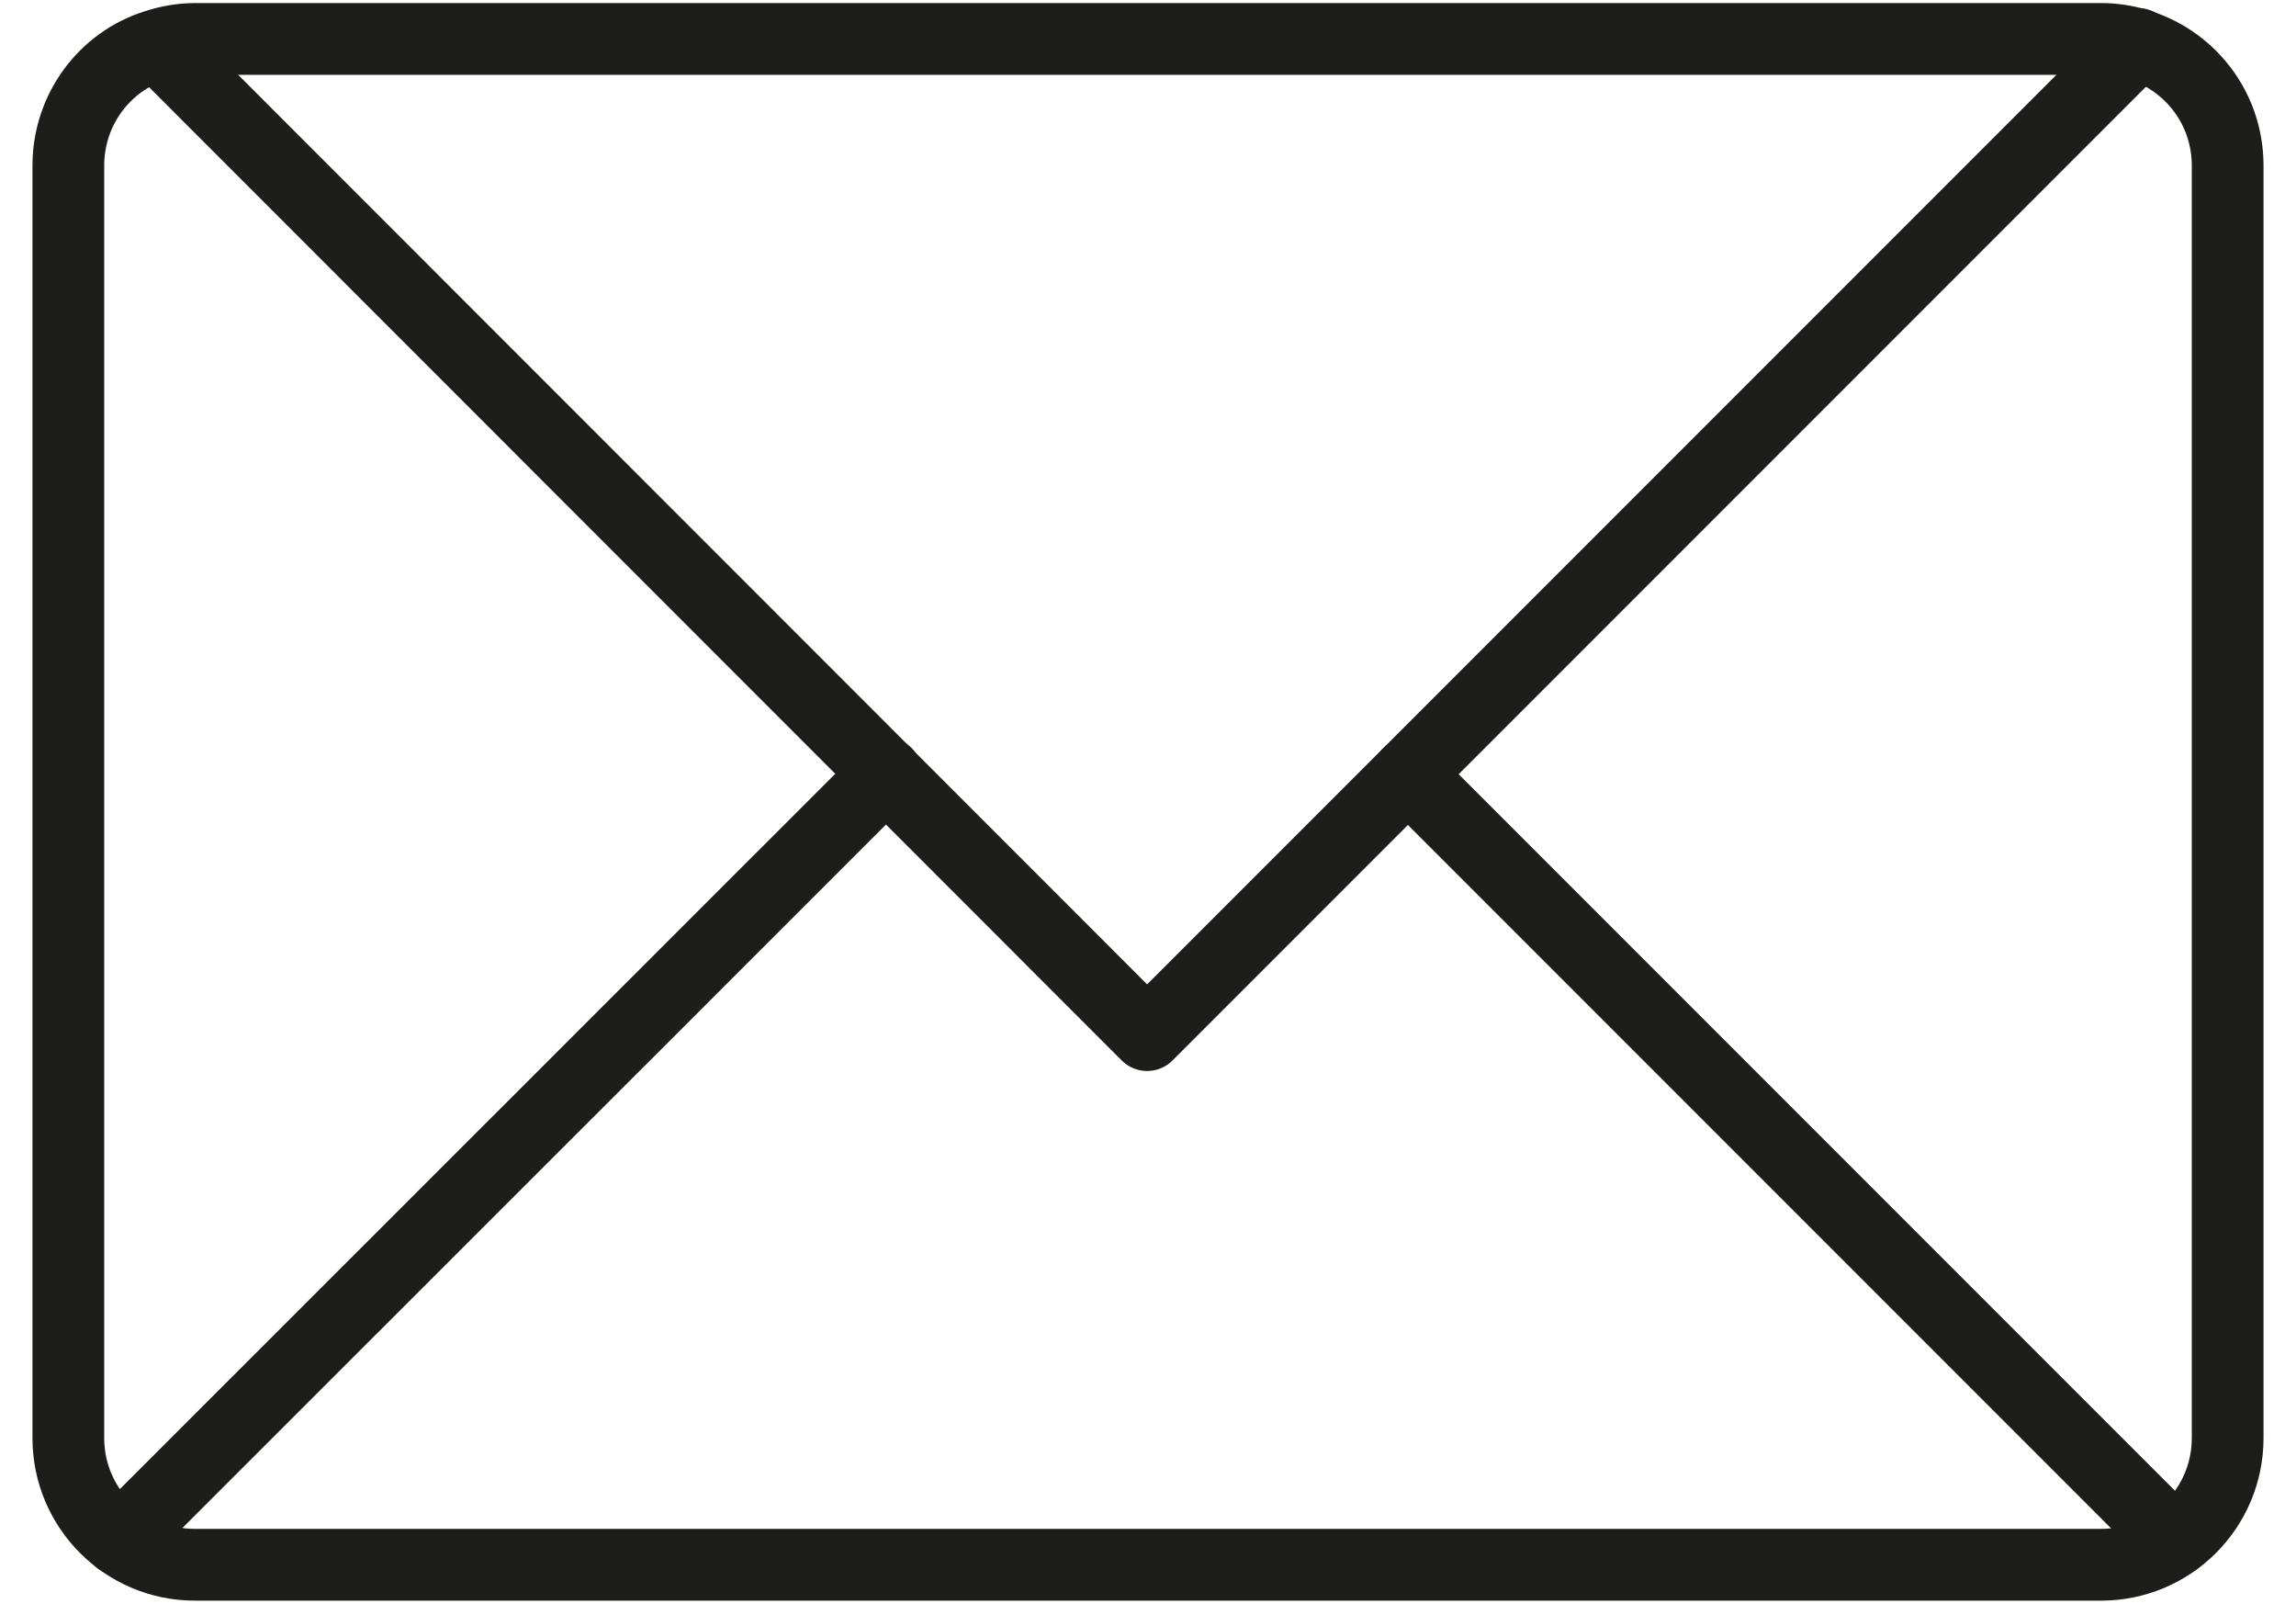 <svg width="64" height="45" viewBox="0 0 64 45" fill="none" xmlns="http://www.w3.org/2000/svg">
<g clip-path="url(#clip0_2060_1430)">
<path d="M62.095 4.615V40.075C62.095 42.025 60.515 43.605 58.565 43.605H5.435C3.485 43.605 1.905 42.025 1.905 40.075V4.615C1.905 3.045 2.925 1.705 4.345 1.265C4.685 1.155 5.055 1.085 5.435 1.085H58.565C58.895 1.085 59.235 1.135 59.535 1.225C61.015 1.645 62.095 2.995 62.095 4.615Z" stroke="#1D1D1B" stroke-width="2" stroke-linecap="round" stroke-linejoin="round"/>
<path d="M59.595 1.225L31.975 28.845L4.405 1.265" stroke="#1D1D1B" stroke-width="2" stroke-linecap="round" stroke-linejoin="round"/>
<path d="M60.615 42.945L39.245 21.575" stroke="#1D1D1B" stroke-width="2" stroke-linecap="round" stroke-linejoin="round"/>
<path d="M24.705 21.555L3.335 42.915" stroke="#1D1D1B" stroke-width="2" stroke-linecap="round" stroke-linejoin="round"/>
</g>
<defs>
<clipPath id="clip0_2060_1430">
<rect width="62.19" height="44.52" fill="white" transform="translate(0.905 0.085)"/>
</clipPath>
</defs>
</svg>
